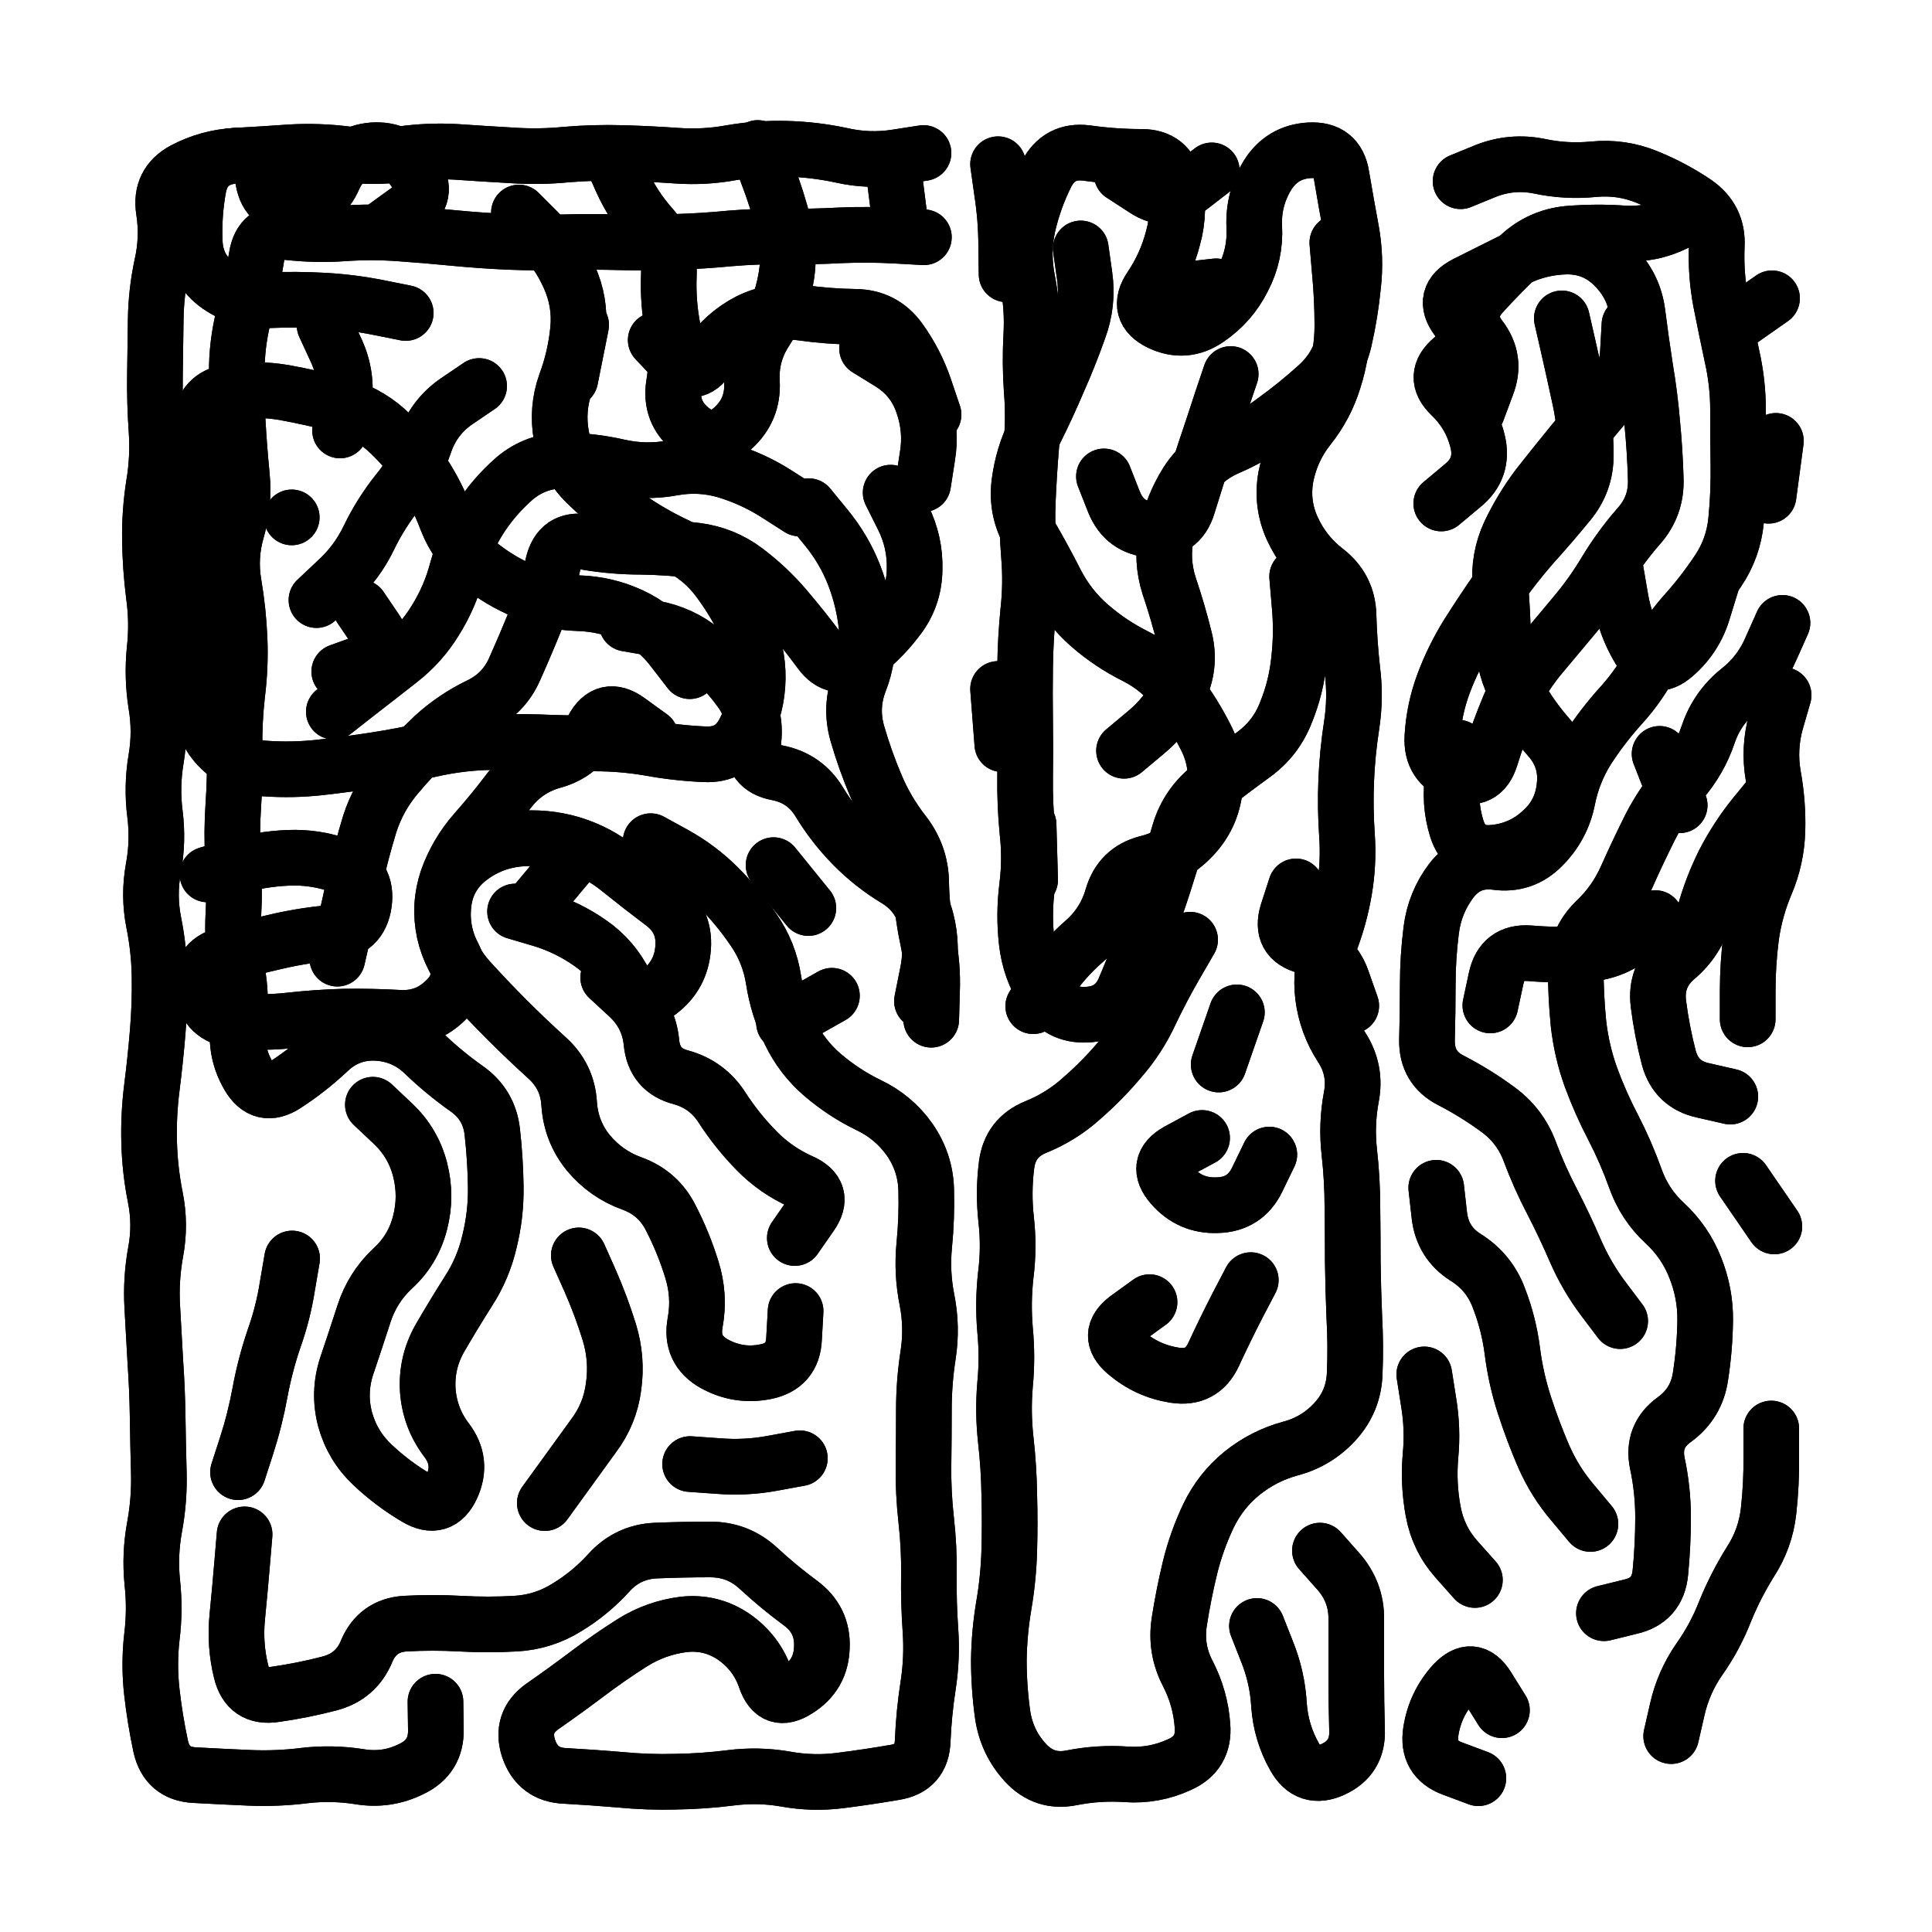 <svg xmlns="http://www.w3.org/2000/svg" viewBox="0 0 5000 5000"><title>Infinite Scribble #719</title><defs><filter id="piece_719_3_3_filter" x="-100" y="-100" width="5200" height="5200" filterUnits="userSpaceOnUse"><feGaussianBlur in="SourceGraphic" result="lineShape_1" stdDeviation="7200e-3"/><feColorMatrix in="lineShape_1" result="lineShape" type="matrix" values="1 0 0 0 0  0 1 0 0 0  0 0 1 0 0  0 0 0 8640e-3 -4320e-3"/><feGaussianBlur in="lineShape" result="shrank_blurred" stdDeviation="24400e-3"/><feColorMatrix in="shrank_blurred" result="shrank" type="matrix" values="1 0 0 0 0 0 1 0 0 0 0 0 1 0 0 0 0 0 30920e-3 -25920e-3"/><feColorMatrix in="lineShape" result="border_filled" type="matrix" values="1 0 0 0 0  0 1 0 0 0  0 0 1 0 0  0 0 0 1 0"/><feComposite in="border_filled" in2="shrank" result="border" operator="out"/><feColorMatrix in="lineShape" result="shapes_linestyle" type="matrix" values="1 0 0 0 0  0 1 0 0 0  0 0 1 0 0  0 0 0 0.4 0"/><feComposite in="shapes_linestyle" in2="shrank" result="shapes_linestyle_cropped" operator="in"/><feComposite in="border" in2="shapes_linestyle_cropped" result="shapes" operator="over"/></filter><filter id="piece_719_3_3_shadow" x="-100" y="-100" width="5200" height="5200" filterUnits="userSpaceOnUse"><feColorMatrix in="SourceGraphic" result="result_blackened" type="matrix" values="0 0 0 0 0  0 0 0 0 0  0 0 0 0 0  0 0 0 0.8 0"/><feGaussianBlur in="result_blackened" result="result_blurred" stdDeviation="43200e-3"/><feComposite in="SourceGraphic" in2="result_blurred" result="result" operator="over"/></filter><filter id="piece_719_3_3_overall" x="-100" y="-100" width="5200" height="5200" filterUnits="userSpaceOnUse"><feTurbulence result="background_texture_bumps" type="fractalNoise" baseFrequency="58e-3" numOctaves="3"/><feDiffuseLighting in="background_texture_bumps" result="background_texture" surfaceScale="1" diffuseConstant="2" lighting-color="#555"><feDistantLight azimuth="225" elevation="20"/></feDiffuseLighting><feMorphology in="SourceGraphic" result="background_glow_1_thicken" operator="dilate" radius="25800e-3"/><feColorMatrix in="background_glow_1_thicken" result="background_glow_1_thicken_colored" type="matrix" values="0 0 0 0 0  0 0 0 0 0  0 0 0 0 0  0 0 0 1 0"/><feGaussianBlur in="background_glow_1_thicken_colored" result="background_glow_1" stdDeviation="68800e-3"/><feMorphology in="SourceGraphic" result="background_glow_2_thicken" operator="dilate" radius="0"/><feColorMatrix in="background_glow_2_thicken" result="background_glow_2_thicken_colored" type="matrix" values="0 0 0 0 0  0 0 0 0 0  0 0 0 0 0  0 0 0 0 0"/><feGaussianBlur in="background_glow_2_thicken_colored" result="background_glow_2" stdDeviation="0"/><feComposite in="background_glow_1" in2="background_glow_2" result="background_glow" operator="out"/><feBlend in="background_glow" in2="background_texture" result="background_merged" mode="normal"/><feColorMatrix in="background_merged" result="background" type="matrix" values="0.2 0 0 0 0  0 0.2 0 0 0  0 0 0.2 0 0  0 0 0 1 0"/></filter><clipPath id="piece_719_3_3_clip"><rect x="0" y="0" width="5000" height="5000"/></clipPath><g id="layer_2" filter="url(#piece_719_3_3_filter)" stroke-width="144" stroke-linecap="round" fill="none"><path d="M 1127 4404 Q 1127 4404 1128 4475 Q 1130 4547 1065 4578 Q 1001 4610 930 4598 Q 860 4587 789 4595 Q 718 4604 646 4601 Q 575 4598 503 4594 Q 432 4590 416 4520 Q 401 4450 393 4379 Q 385 4308 393 4237 Q 402 4166 394 4094 Q 387 4023 400 3952 Q 413 3882 411 3810 Q 409 3739 408 3667 Q 407 3596 402 3524 Q 398 3453 394 3381 Q 390 3310 403 3239 Q 416 3169 402 3099 Q 388 3029 386 2957 Q 384 2886 393 2815 Q 402 2744 408 2672 Q 414 2601 413 2529 Q 412 2458 398 2388 Q 384 2318 397 2247 Q 410 2177 401 2106 Q 392 2035 404 1964 Q 416 1894 404 1823 Q 393 1753 400 1682 Q 408 1611 398 1540 Q 389 1469 388 1397 Q 387 1326 398 1255 Q 410 1185 405 1113 Q 400 1042 401 970 Q 402 899 403 827 Q 404 756 419 686 Q 435 616 424 545 Q 413 474 476 440 Q 539 407 610 403 Q 682 399 753 394 Q 825 390 896 399 Q 967 409 1038 399 Q 1109 389 1180 393 Q 1252 398 1323 402 Q 1395 407 1466 400 Q 1538 394 1609 396 Q 1681 398 1752 403 Q 1824 408 1894 395 Q 1965 383 2036 385 Q 2108 387 2178 402 Q 2248 418 2319 407 L 2390 396 M 1684 2177 Q 1684 2177 1746 2211 Q 1809 2246 1859 2296 Q 1910 2347 1950 2406 Q 1991 2465 2002 2536 Q 2013 2607 2044 2671 Q 2075 2736 2129 2782 Q 2184 2829 2248 2860 Q 2313 2891 2354 2949 Q 2395 3008 2397 3079 Q 2399 3151 2392 3222 Q 2385 3294 2399 3364 Q 2413 3435 2402 3506 Q 2391 3577 2391 3648 Q 2391 3720 2390 3791 Q 2389 3863 2397 3934 Q 2405 4005 2404 4076 Q 2403 4148 2408 4219 Q 2413 4291 2402 4362 Q 2391 4433 2388 4504 Q 2386 4576 2315 4587 Q 2245 4599 2174 4608 Q 2103 4617 2032 4604 Q 1962 4592 1891 4601 Q 1820 4610 1748 4611 Q 1677 4613 1605 4606 Q 1534 4600 1462 4596 Q 1391 4593 1368 4525 Q 1346 4457 1404 4416 Q 1463 4375 1520 4332 Q 1577 4289 1637 4251 Q 1698 4213 1769 4204 Q 1840 4196 1899 4236 Q 1958 4277 1981 4344 Q 2004 4412 2064 4373 Q 2125 4335 2127 4263 Q 2130 4192 2072 4149 Q 2015 4107 1962 4058 Q 1910 4010 1838 4010 Q 1767 4010 1695 4013 Q 1624 4017 1576 4070 Q 1528 4123 1467 4160 Q 1406 4198 1334 4202 Q 1263 4206 1191 4202 Q 1120 4198 1048 4202 Q 977 4207 949 4273 Q 922 4339 852 4357 Q 783 4375 712 4385 Q 641 4396 624 4326 Q 607 4257 614 4185 Q 621 4114 627 4042 L 633 3971 M 965 2859 Q 965 2859 1017 2908 Q 1069 2957 1087 3026 Q 1105 3096 1087 3165 Q 1069 3235 1016 3283 Q 964 3332 942 3400 Q 920 3468 897 3536 Q 875 3604 893 3673 Q 912 3742 964 3791 Q 1016 3840 1077 3876 Q 1139 3913 1169 3848 Q 1199 3783 1155 3726 Q 1112 3669 1107 3597 Q 1103 3526 1138 3464 Q 1174 3402 1212 3342 Q 1251 3282 1267 3212 Q 1284 3143 1283 3071 Q 1282 3000 1274 2929 Q 1266 2858 1207 2817 Q 1149 2776 1097 2726 Q 1046 2677 974 2673 Q 903 2670 851 2719 Q 799 2768 739 2807 Q 679 2846 643 2784 Q 607 2722 617 2651 Q 627 2580 613 2509 Q 600 2439 604 2367 Q 608 2296 603 2224 Q 599 2153 604 2081 Q 609 2010 607 1938 Q 606 1867 614 1796 Q 623 1725 620 1653 Q 617 1582 605 1511 Q 593 1441 613 1372 Q 633 1303 626 1231 Q 619 1160 615 1088 Q 612 1017 613 945 Q 615 874 634 805 Q 653 736 664 665 Q 675 594 746 601 Q 818 609 889 604 Q 961 599 1032 604 Q 1104 609 1175 616 Q 1247 623 1318 626 Q 1390 629 1461 627 Q 1533 625 1604 627 Q 1676 629 1747 626 Q 1819 624 1890 617 Q 1962 611 2033 612 Q 2105 613 2176 609 Q 2248 606 2319 610 L 2391 614 M 1498 3249 Q 1498 3249 1527 3314 Q 1556 3380 1577 3448 Q 1598 3517 1588 3588 Q 1579 3659 1536 3716 Q 1494 3774 1452 3832 L 1410 3890 M 1622 1614 Q 1622 1614 1692 1626 Q 1763 1639 1818 1684 Q 1874 1729 1916 1787 Q 1958 1845 1950 1916 Q 1942 1987 2012 2000 Q 2083 2014 2120 2075 Q 2157 2136 2207 2187 Q 2257 2238 2318 2275 Q 2380 2312 2397 2381 Q 2415 2451 2400 2521 L 2386 2591 M 2305 1275 Q 2305 1275 2337 1339 Q 2369 1403 2367 1474 Q 2366 1546 2322 1602 Q 2279 1659 2221 1701 Q 2164 1744 2122 1686 Q 2080 1629 2033 1574 Q 1987 1520 1930 1477 Q 1873 1434 1802 1425 Q 1731 1416 1659 1415 Q 1588 1415 1517 1403 Q 1447 1391 1431 1461 Q 1416 1531 1389 1597 Q 1362 1664 1333 1729 Q 1305 1795 1240 1826 Q 1176 1857 1123 1905 Q 1071 1954 1025 2009 Q 979 2064 957 2132 Q 936 2201 920 2271 Q 905 2341 889 2411 L 873 2481 M 2070 3774 Q 2070 3774 1999 3787 Q 1929 3800 1857 3794 L 1786 3789 M 2059 3393 Q 2059 3393 2055 3464 Q 2052 3536 1981 3550 Q 1911 3564 1848 3529 Q 1786 3494 1799 3423 Q 1812 3353 1790 3284 Q 1769 3216 1736 3152 Q 1704 3088 1636 3063 Q 1569 3039 1523 2984 Q 1478 2929 1473 2857 Q 1469 2786 1416 2738 Q 1363 2690 1312 2639 Q 1262 2589 1214 2536 Q 1166 2483 1150 2413 Q 1135 2343 1158 2275 Q 1182 2208 1229 2154 Q 1276 2101 1319 2044 Q 1363 1988 1432 1969 Q 1501 1950 1534 1886 Q 1568 1823 1626 1865 L 1684 1907 M 2069 1316 Q 2069 1316 2008 1277 Q 1948 1239 1879 1218 Q 1811 1198 1740 1211 Q 1670 1224 1600 1208 Q 1530 1192 1458 1192 Q 1387 1192 1332 1238 Q 1278 1285 1240 1345 Q 1202 1406 1183 1475 Q 1165 1544 1127 1605 Q 1090 1666 1033 1710 Q 977 1754 920 1798 L 864 1842 M 1574 2530 Q 1574 2530 1626 2578 Q 1679 2627 1686 2698 Q 1693 2770 1762 2788 Q 1831 2807 1869 2867 Q 1908 2927 1958 2978 Q 2008 3029 2073 3058 Q 2139 3087 2098 3145 L 2057 3204 M 1697 880 Q 1697 880 1746 932 Q 1795 984 1834 924 Q 1874 865 1937 832 Q 2001 800 2072 809 Q 2143 819 2214 820 Q 2286 821 2328 879 Q 2370 937 2393 1005 L 2416 1073 M 1240 999 Q 1240 999 1181 1039 Q 1122 1080 1099 1148 Q 1076 1216 1031 1271 Q 986 1327 955 1391 Q 924 1456 871 1504 L 819 1553 M 1504 841 L 1476 981 M 840 842 Q 840 842 870 907 Q 900 972 890 1043 L 880 1114 M 756 3257 Q 756 3257 744 3327 Q 733 3398 709 3465 Q 686 3533 673 3603 Q 660 3674 638 3742 L 616 3810 M 1391 2331 L 1483 2221" stroke="hsl(117,100%,48%)"/><path d="M 3461 628 Q 3461 628 3467 699 Q 3474 771 3474 842 Q 3474 914 3452 982 Q 3431 1051 3386 1107 Q 3342 1163 3328 1233 Q 3315 1304 3345 1369 Q 3375 1434 3431 1477 Q 3488 1521 3490 1592 Q 3492 1664 3500 1735 Q 3509 1806 3498 1877 Q 3487 1948 3484 2019 Q 3481 2091 3486 2162 Q 3491 2234 3479 2304 Q 3467 2375 3441 2441 Q 3415 2508 3424 2579 Q 3433 2650 3472 2710 Q 3511 2770 3497 2840 Q 3484 2911 3492 2982 Q 3500 3053 3500 3124 Q 3501 3196 3501 3267 Q 3502 3339 3505 3410 Q 3509 3482 3506 3553 Q 3504 3625 3456 3678 Q 3408 3731 3339 3749 Q 3270 3768 3214 3813 Q 3159 3858 3128 3922 Q 3097 3987 3080 4056 Q 3063 4126 3052 4197 Q 3041 4268 3074 4331 Q 3107 4395 3112 4466 Q 3118 4538 3052 4567 Q 2987 4597 2915 4592 Q 2844 4587 2773 4601 Q 2703 4615 2654 4562 Q 2606 4510 2595 4439 Q 2585 4368 2585 4296 Q 2586 4225 2598 4154 Q 2610 4084 2612 4012 Q 2614 3941 2612 3869 Q 2611 3798 2603 3727 Q 2595 3656 2601 3584 Q 2608 3513 2601 3441 Q 2595 3370 2603 3299 Q 2612 3228 2604 3157 Q 2596 3086 2605 3015 Q 2614 2944 2680 2917 Q 2747 2890 2800 2842 Q 2854 2795 2900 2740 Q 2947 2686 2977 2621 Q 3008 2556 3044 2494 L 3080 2432 M 2797 643 Q 2797 643 2807 714 Q 2817 785 2792 852 Q 2768 920 2739 985 Q 2711 1051 2679 1115 Q 2647 1179 2638 1250 Q 2629 1321 2665 1383 Q 2701 1445 2733 1508 Q 2766 1572 2820 1619 Q 2874 1666 2938 1698 Q 3002 1730 3045 1787 Q 3088 1844 3120 1907 Q 3153 1971 3144 2042 Q 3136 2113 3087 2165 Q 3038 2217 2968 2234 Q 2899 2252 2879 2321 Q 2859 2390 2805 2437 Q 2751 2484 2712 2544 L 2674 2604 M 3111 2945 Q 3111 2945 3048 2979 Q 2986 3014 3033 3068 Q 3080 3122 3151 3119 Q 3223 3117 3254 3052 L 3285 2988 M 3185 968 Q 3185 968 3162 1036 Q 3140 1104 3117 1172 Q 3095 1240 3074 1308 Q 3053 1377 2981 1371 Q 2910 1366 2883 1299 L 2857 1233 M 2975 3370 Q 2975 3370 2917 3412 Q 2860 3455 2914 3501 Q 2969 3548 3040 3559 Q 3111 3570 3141 3505 Q 3171 3440 3204 3376 L 3237 3313 M 3416 4013 Q 3416 4013 3463 4066 Q 3511 4120 3510 4191 Q 3510 4263 3510 4334 Q 3510 4406 3512 4477 Q 3515 4549 3450 4579 Q 3385 4609 3350 4546 Q 3315 4484 3310 4412 Q 3306 4341 3279 4274 L 3253 4208 M 3147 741 L 3005 757 M 2662 2134 L 2666 2277 M 3201 2620 L 3154 2755 M 2583 425 Q 2583 425 2593 496 Q 2604 567 2604 638 L 2605 710 M 2594 1926 L 2583 1783 M 3136 441 Q 3136 441 3079 485 Q 3023 529 2963 490 L 2903 451" stroke="hsl(68,100%,47%)"/><path d="M 4042 824 Q 4042 824 4058 894 Q 4074 964 4089 1034 Q 4104 1104 4104 1175 Q 4105 1247 4059 1302 Q 4014 1357 3966 1410 Q 3919 1464 3878 1522 Q 3837 1581 3799 1641 Q 3761 1702 3736 1769 Q 3711 1836 3707 1907 Q 3703 1979 3770 2003 Q 3837 2028 3858 1959 Q 3879 1891 3907 1825 Q 3936 1760 3981 1704 Q 4027 1649 4073 1594 Q 4119 1540 4156 1478 Q 4193 1417 4240 1363 Q 4288 1310 4285 1238 Q 4283 1167 4276 1095 Q 4270 1024 4258 953 Q 4247 882 4238 811 Q 4229 740 4178 689 Q 4128 638 4056 638 Q 3985 639 3921 671 Q 3857 703 3793 735 Q 3729 768 3771 825 Q 3814 883 3759 928 Q 3704 974 3755 1023 Q 3807 1073 3824 1142 Q 3841 1212 3785 1257 L 3730 1303 M 4193 3419 Q 4193 3419 4150 3362 Q 4107 3305 4078 3239 Q 4050 3174 4017 3110 Q 3984 3047 3959 2980 Q 3934 2913 3876 2871 Q 3819 2829 3755 2796 Q 3692 2764 3693 2692 Q 3695 2621 3695 2549 Q 3695 2478 3704 2407 Q 3713 2336 3756 2279 Q 3800 2222 3871 2231 Q 3942 2241 3992 2190 Q 4043 2139 4057 2068 Q 4071 1998 4109 1938 Q 4148 1878 4196 1825 Q 4244 1772 4277 1708 Q 4311 1645 4358 1591 Q 4406 1538 4446 1478 Q 4486 1419 4493 1347 Q 4500 1276 4499 1204 Q 4498 1133 4498 1061 Q 4498 990 4482 920 Q 4467 850 4453 779 Q 4440 709 4443 637 Q 4447 566 4388 525 Q 4329 485 4262 458 Q 4196 431 4124 438 Q 4053 445 3983 430 Q 3913 416 3846 442 L 3780 469 M 4116 3944 Q 4116 3944 4070 3889 Q 4024 3835 3995 3769 Q 3967 3704 3945 3636 Q 3923 3568 3914 3497 Q 3905 3426 3879 3359 Q 3854 3292 3793 3254 Q 3733 3216 3725 3145 L 3717 3074 M 4151 4175 Q 4151 4175 4220 4158 Q 4290 4142 4297 4070 Q 4304 3999 4304 3927 Q 4304 3856 4289 3786 Q 4275 3716 4333 3674 Q 4391 3632 4401 3561 Q 4412 3490 4413 3418 Q 4414 3347 4387 3280 Q 4361 3214 4308 3165 Q 4256 3117 4232 3049 Q 4208 2982 4175 2918 Q 4142 2855 4117 2787 Q 4093 2720 4085 2648 Q 4078 2577 4078 2505 Q 4078 2434 4129 2384 Q 4181 2335 4210 2269 Q 4239 2204 4271 2140 Q 4304 2076 4351 2022 Q 4398 1968 4421 1900 Q 4444 1832 4500 1787 Q 4556 1743 4584 1677 L 4613 1612 M 4325 4493 Q 4325 4493 4341 4423 Q 4357 4353 4398 4294 Q 4439 4236 4465 4169 Q 4492 4103 4530 4042 Q 4569 3982 4577 3911 Q 4585 3840 4584 3768 L 4584 3697 M 3817 4089 Q 3817 4089 3769 4035 Q 3722 3982 3709 3911 Q 3696 3841 3702 3769 Q 3709 3698 3697 3627 L 3686 3557 M 4478 2838 Q 4478 2838 4408 2822 Q 4338 2807 4319 2738 Q 4301 2669 4292 2598 Q 4283 2527 4337 2480 Q 4392 2434 4411 2365 Q 4430 2296 4462 2232 Q 4495 2168 4540 2112 L 4585 2057 M 3887 4426 Q 3887 4426 3849 4365 Q 3811 4305 3762 4357 Q 3714 4410 3703 4481 Q 3692 4552 3759 4577 L 3826 4602 M 4592 3174 L 4511 3056" stroke="hsl(50,100%,47%)"/></g><g id="layer_1" filter="url(#piece_719_3_3_filter)" stroke-width="144" stroke-linecap="round" fill="none"><path d="M 1333 2359 Q 1333 2359 1401 2379 Q 1470 2400 1528 2441 Q 1587 2482 1618 2546 Q 1650 2611 1706 2567 Q 1763 2524 1768 2452 Q 1773 2381 1716 2338 Q 1659 2295 1603 2250 Q 1548 2205 1479 2184 Q 1411 2164 1339 2171 Q 1268 2179 1212 2223 Q 1156 2268 1148 2339 Q 1140 2410 1173 2473 Q 1206 2537 1155 2587 Q 1105 2638 1033 2634 Q 962 2630 890 2631 Q 819 2633 748 2641 Q 677 2649 606 2640 Q 535 2632 523 2561 Q 511 2491 580 2471 Q 649 2452 719 2436 Q 789 2420 860 2414 Q 932 2409 942 2338 Q 952 2267 885 2242 Q 818 2217 746 2220 Q 675 2223 606 2243 L 537 2263 M 2093 1310 Q 2093 1310 2138 1365 Q 2184 1421 2210 1487 Q 2236 1554 2243 1625 Q 2251 1697 2225 1763 Q 2199 1830 2219 1899 Q 2239 1968 2267 2034 Q 2295 2100 2339 2156 Q 2383 2213 2384 2284 Q 2385 2356 2400 2426 Q 2415 2496 2412 2567 L 2410 2639 M 1343 550 Q 1343 550 1393 600 Q 1444 651 1473 716 Q 1503 782 1496 853 Q 1489 925 1464 992 Q 1440 1059 1453 1129 Q 1466 1200 1517 1250 Q 1568 1300 1627 1340 Q 1686 1381 1750 1411 Q 1815 1442 1858 1499 Q 1901 1556 1931 1620 Q 1962 1685 1961 1756 Q 1960 1828 1927 1892 Q 1895 1956 1823 1952 Q 1752 1949 1681 1936 Q 1611 1924 1539 1924 Q 1468 1924 1396 1921 Q 1325 1919 1253 1921 Q 1182 1924 1112 1940 Q 1042 1956 971 1967 Q 900 1978 829 1986 Q 758 1994 686 1989 Q 615 1984 565 1932 Q 516 1880 523 1808 Q 530 1737 518 1666 Q 506 1596 511 1524 Q 516 1453 523 1382 Q 531 1311 524 1239 Q 517 1168 520 1096 Q 524 1025 595 1014 Q 666 1004 736 1016 Q 807 1029 876 1047 Q 946 1065 999 1112 Q 1052 1160 1091 1219 Q 1131 1279 1156 1346 Q 1182 1413 1237 1458 Q 1293 1504 1359 1531 Q 1425 1559 1496 1561 Q 1568 1563 1633 1593 Q 1698 1623 1741 1680 L 1785 1737 M 1050 810 Q 1050 810 980 796 Q 910 782 838 778 Q 767 774 695 777 Q 624 780 565 739 Q 507 698 504 626 Q 501 555 514 484 Q 528 414 599 404 Q 670 395 681 466 Q 693 537 764 531 Q 836 526 864 460 Q 893 395 964 389 Q 1036 384 1074 444 Q 1113 504 1055 545 L 997 587 M 1961 383 Q 1961 383 1986 450 Q 2012 517 2029 586 Q 2047 656 2033 726 Q 2020 797 1981 857 Q 1942 917 1946 988 Q 1950 1060 1897 1108 Q 1844 1156 1788 1111 Q 1733 1066 1744 995 Q 1756 925 1742 854 Q 1728 784 1731 712 Q 1734 641 1686 587 Q 1639 534 1609 468 L 1580 403 M 933 1572 Q 933 1572 973 1631 Q 1013 1691 945 1714 L 878 1738 M 755 1339 L 755 1339 M 2244 902 Q 2244 902 2304 939 Q 2365 977 2388 1044 Q 2412 1112 2400 1182 L 2389 1253 M 2313 444 L 2331 586 M 2153 2577 L 2029 2647 M 2002 2239 L 2092 2350" stroke="hsl(58,100%,53%)"/><path d="M 3357 1492 Q 3357 1492 3363 1563 Q 3370 1635 3362 1706 Q 3355 1778 3328 1844 Q 3302 1911 3244 1953 Q 3186 1995 3130 2039 Q 3074 2084 3053 2152 Q 3033 2221 3011 2289 Q 2989 2357 2964 2424 Q 2939 2491 2911 2557 Q 2884 2623 2812 2626 Q 2741 2629 2703 2568 Q 2665 2508 2657 2437 Q 2649 2366 2658 2295 Q 2667 2224 2659 2153 Q 2652 2082 2653 2010 Q 2654 1939 2653 1867 Q 2652 1796 2653 1724 Q 2654 1653 2661 1582 Q 2669 1511 2663 1439 Q 2657 1368 2660 1296 Q 2663 1225 2669 1153 Q 2676 1082 2670 1010 Q 2665 939 2669 867 Q 2673 796 2659 725 Q 2645 655 2660 585 Q 2676 515 2708 451 Q 2741 387 2812 396 Q 2883 406 2954 406 Q 3026 406 3040 476 Q 3055 546 3036 615 Q 3018 685 2978 744 Q 2938 804 3002 835 Q 3067 866 3126 825 Q 3185 785 3217 721 Q 3250 658 3246 586 Q 3243 515 3280 454 Q 3318 393 3389 389 Q 3461 385 3472 455 Q 3484 526 3497 596 Q 3510 667 3502 738 Q 3495 810 3479 880 Q 3463 950 3410 998 Q 3357 1046 3299 1088 Q 3242 1131 3176 1159 Q 3111 1188 3072 1248 Q 3034 1309 3019 1379 Q 3004 1449 3026 1517 Q 3049 1585 3066 1654 Q 3083 1724 3051 1788 Q 3019 1852 2964 1897 L 2909 1943 M 3354 2294 Q 3354 2294 3332 2362 Q 3311 2431 3380 2449 Q 3449 2468 3473 2535 L 3497 2603" stroke="hsl(39,100%,52%)"/><path d="M 4217 840 Q 4217 840 4213 911 Q 4209 983 4162 1037 Q 4116 1092 4070 1147 Q 4025 1202 3981 1258 Q 3938 1315 3907 1380 Q 3877 1445 3883 1516 Q 3889 1588 3890 1659 Q 3892 1731 3927 1793 Q 3962 1856 4009 1909 Q 4057 1963 4049 2034 Q 4042 2106 3988 2153 Q 3935 2201 3863 2207 Q 3792 2213 3770 2144 Q 3749 2076 3761 2005 L 3774 1935 M 4429 1511 Q 4429 1511 4408 1579 Q 4388 1648 4334 1695 Q 4281 1742 4243 1681 Q 4206 1620 4194 1549 L 4182 1479 M 4284 2376 Q 4284 2376 4228 2421 Q 4173 2466 4101 2469 Q 4030 2473 3958 2467 Q 3887 2462 3872 2532 L 3857 2602 M 4401 546 Q 4401 546 4337 577 Q 4273 609 4201 604 Q 4130 599 4058 605 Q 3987 612 3934 660 Q 3882 709 3834 762 Q 3787 816 3830 873 Q 3874 930 3848 997 L 3823 1064 M 4596 1141 L 4577 1283 M 4347 2084 L 4295 1951 M 4469 854 L 4586 772 M 4523 2638 Q 4523 2638 4523 2566 Q 4523 2495 4532 2424 Q 4542 2353 4570 2287 Q 4598 2221 4600 2149 Q 4602 2078 4589 2007 Q 4577 1937 4596 1868 L 4616 1799" stroke="hsl(26,100%,51%)"/></g></defs><g filter="url(#piece_719_3_3_overall)" clip-path="url(#piece_719_3_3_clip)"><use href="#layer_2"/><use href="#layer_1"/></g><g clip-path="url(#piece_719_3_3_clip)"><use href="#layer_2" filter="url(#piece_719_3_3_shadow)"/><use href="#layer_1" filter="url(#piece_719_3_3_shadow)"/></g></svg>